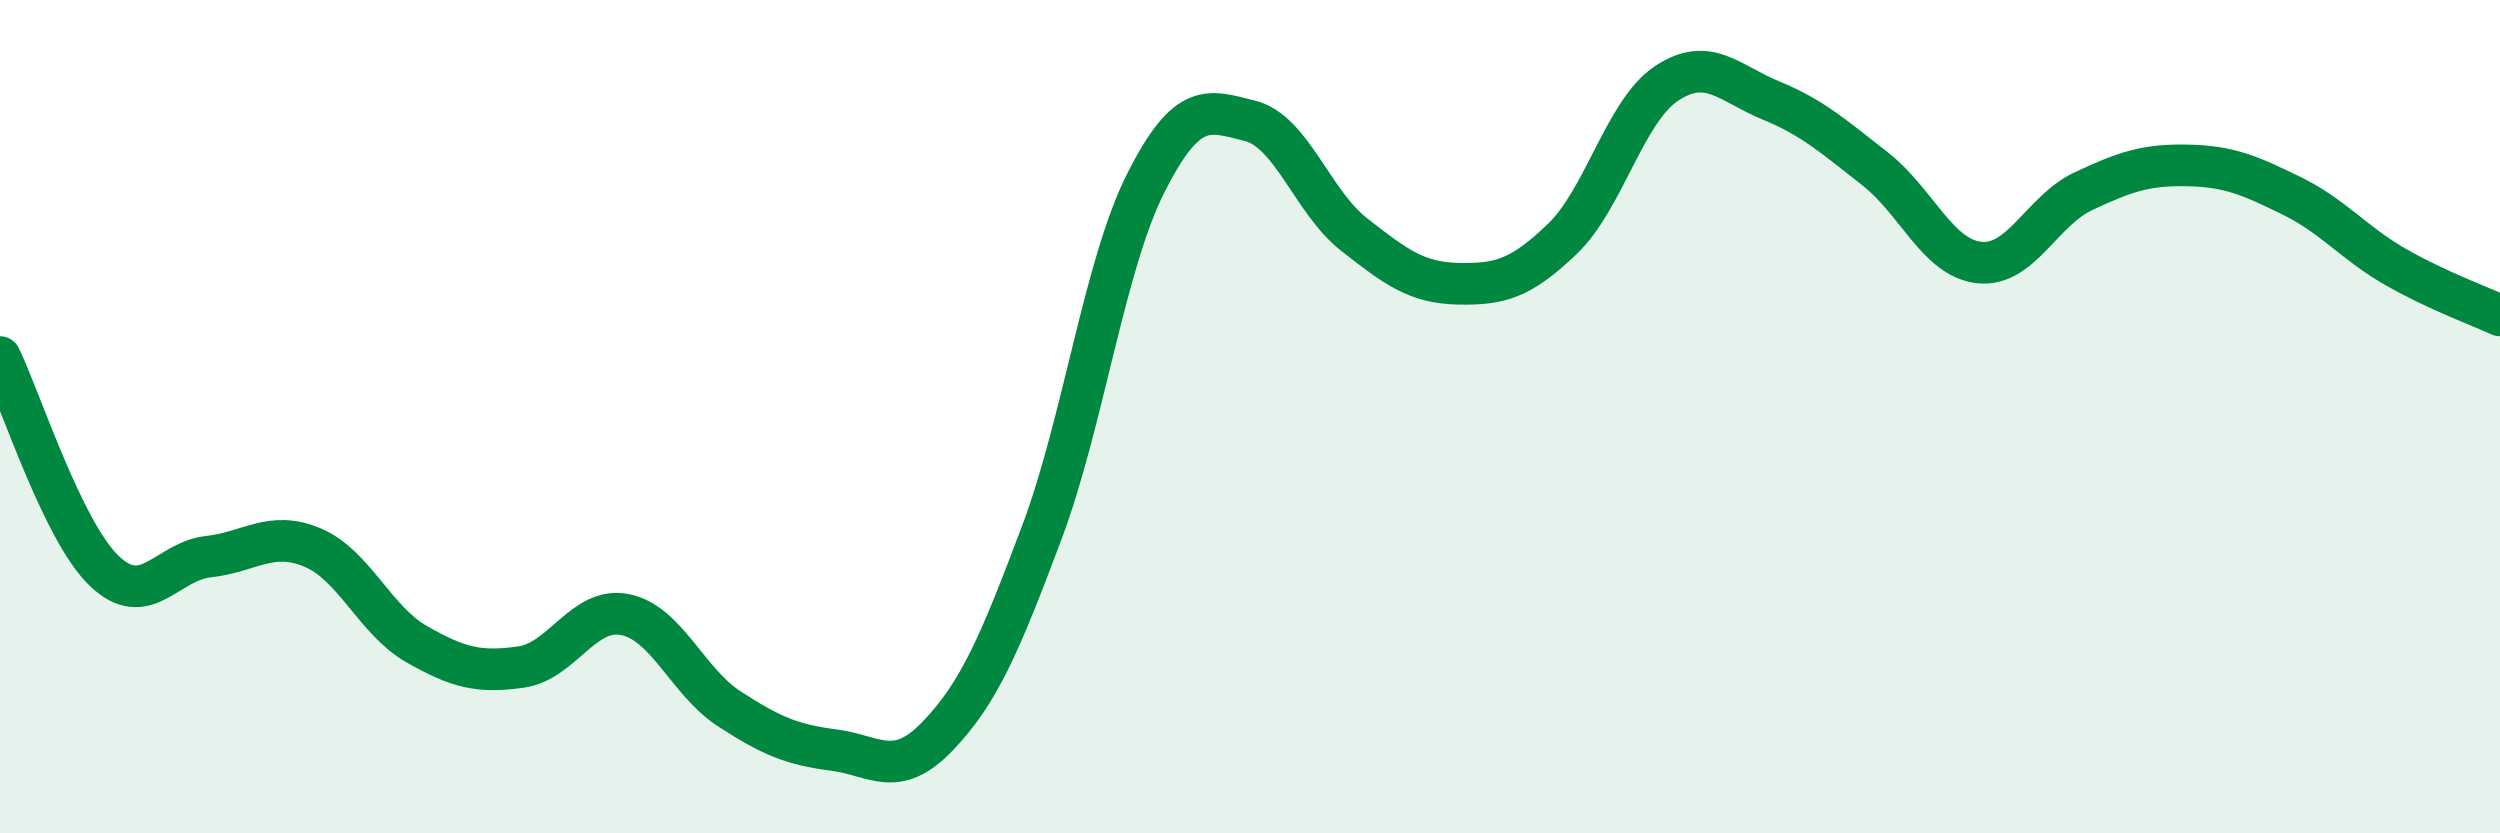 
    <svg width="60" height="20" viewBox="0 0 60 20" xmlns="http://www.w3.org/2000/svg">
      <path
        d="M 0,8.57 C 0.5,9.6 1.5,12.74 2.5,13.7 C 3.5,14.66 4,13.47 5,13.36 C 6,13.25 6.5,12.72 7.5,13.14 C 8.5,13.56 9,14.89 10,15.46 C 11,16.03 11.5,16.15 12.5,16.01 C 13.5,15.87 14,14.55 15,14.75 C 16,14.95 16.5,16.36 17.5,17.01 C 18.5,17.66 19,17.87 20,18 C 21,18.13 21.5,18.71 22.5,17.67 C 23.5,16.63 24,15.45 25,12.79 C 26,10.13 26.5,6.37 27.5,4.39 C 28.5,2.41 29,2.65 30,2.9 C 31,3.15 31.5,4.85 32.5,5.63 C 33.5,6.41 34,6.79 35,6.81 C 36,6.83 36.5,6.69 37.5,5.73 C 38.5,4.77 39,2.66 40,2 C 41,1.34 41.5,2 42.5,2.41 C 43.5,2.82 44,3.27 45,4.05 C 46,4.83 46.5,6.19 47.5,6.3 C 48.5,6.41 49,5.06 50,4.59 C 51,4.12 51.5,3.95 52.5,3.97 C 53.5,3.99 54,4.21 55,4.7 C 56,5.19 56.5,5.84 57.5,6.41 C 58.5,6.98 59.5,7.34 60,7.57L60 20L0 20Z"
        fill="#008740"
        opacity="0.1"
        stroke-linecap="round"
        stroke-linejoin="round"
      />
      <path
        d="M 0,8.57 C 0.5,9.6 1.5,12.74 2.5,13.7 C 3.5,14.66 4,13.47 5,13.36 C 6,13.25 6.5,12.72 7.5,13.14 C 8.5,13.56 9,14.89 10,15.46 C 11,16.03 11.5,16.15 12.5,16.01 C 13.5,15.87 14,14.55 15,14.75 C 16,14.95 16.5,16.36 17.5,17.01 C 18.5,17.66 19,17.87 20,18 C 21,18.13 21.5,18.71 22.5,17.67 C 23.5,16.63 24,15.45 25,12.79 C 26,10.13 26.5,6.37 27.5,4.39 C 28.5,2.41 29,2.65 30,2.9 C 31,3.15 31.5,4.85 32.5,5.63 C 33.5,6.41 34,6.79 35,6.81 C 36,6.83 36.5,6.69 37.5,5.73 C 38.5,4.77 39,2.66 40,2 C 41,1.34 41.5,2 42.5,2.41 C 43.5,2.82 44,3.27 45,4.05 C 46,4.83 46.5,6.19 47.5,6.3 C 48.5,6.41 49,5.06 50,4.59 C 51,4.12 51.5,3.95 52.5,3.97 C 53.5,3.99 54,4.21 55,4.7 C 56,5.19 56.5,5.84 57.5,6.41 C 58.5,6.98 59.5,7.34 60,7.57"
        stroke="#008740"
        stroke-width="1"
        fill="none"
        stroke-linecap="round"
        stroke-linejoin="round"
      />
    </svg>
  